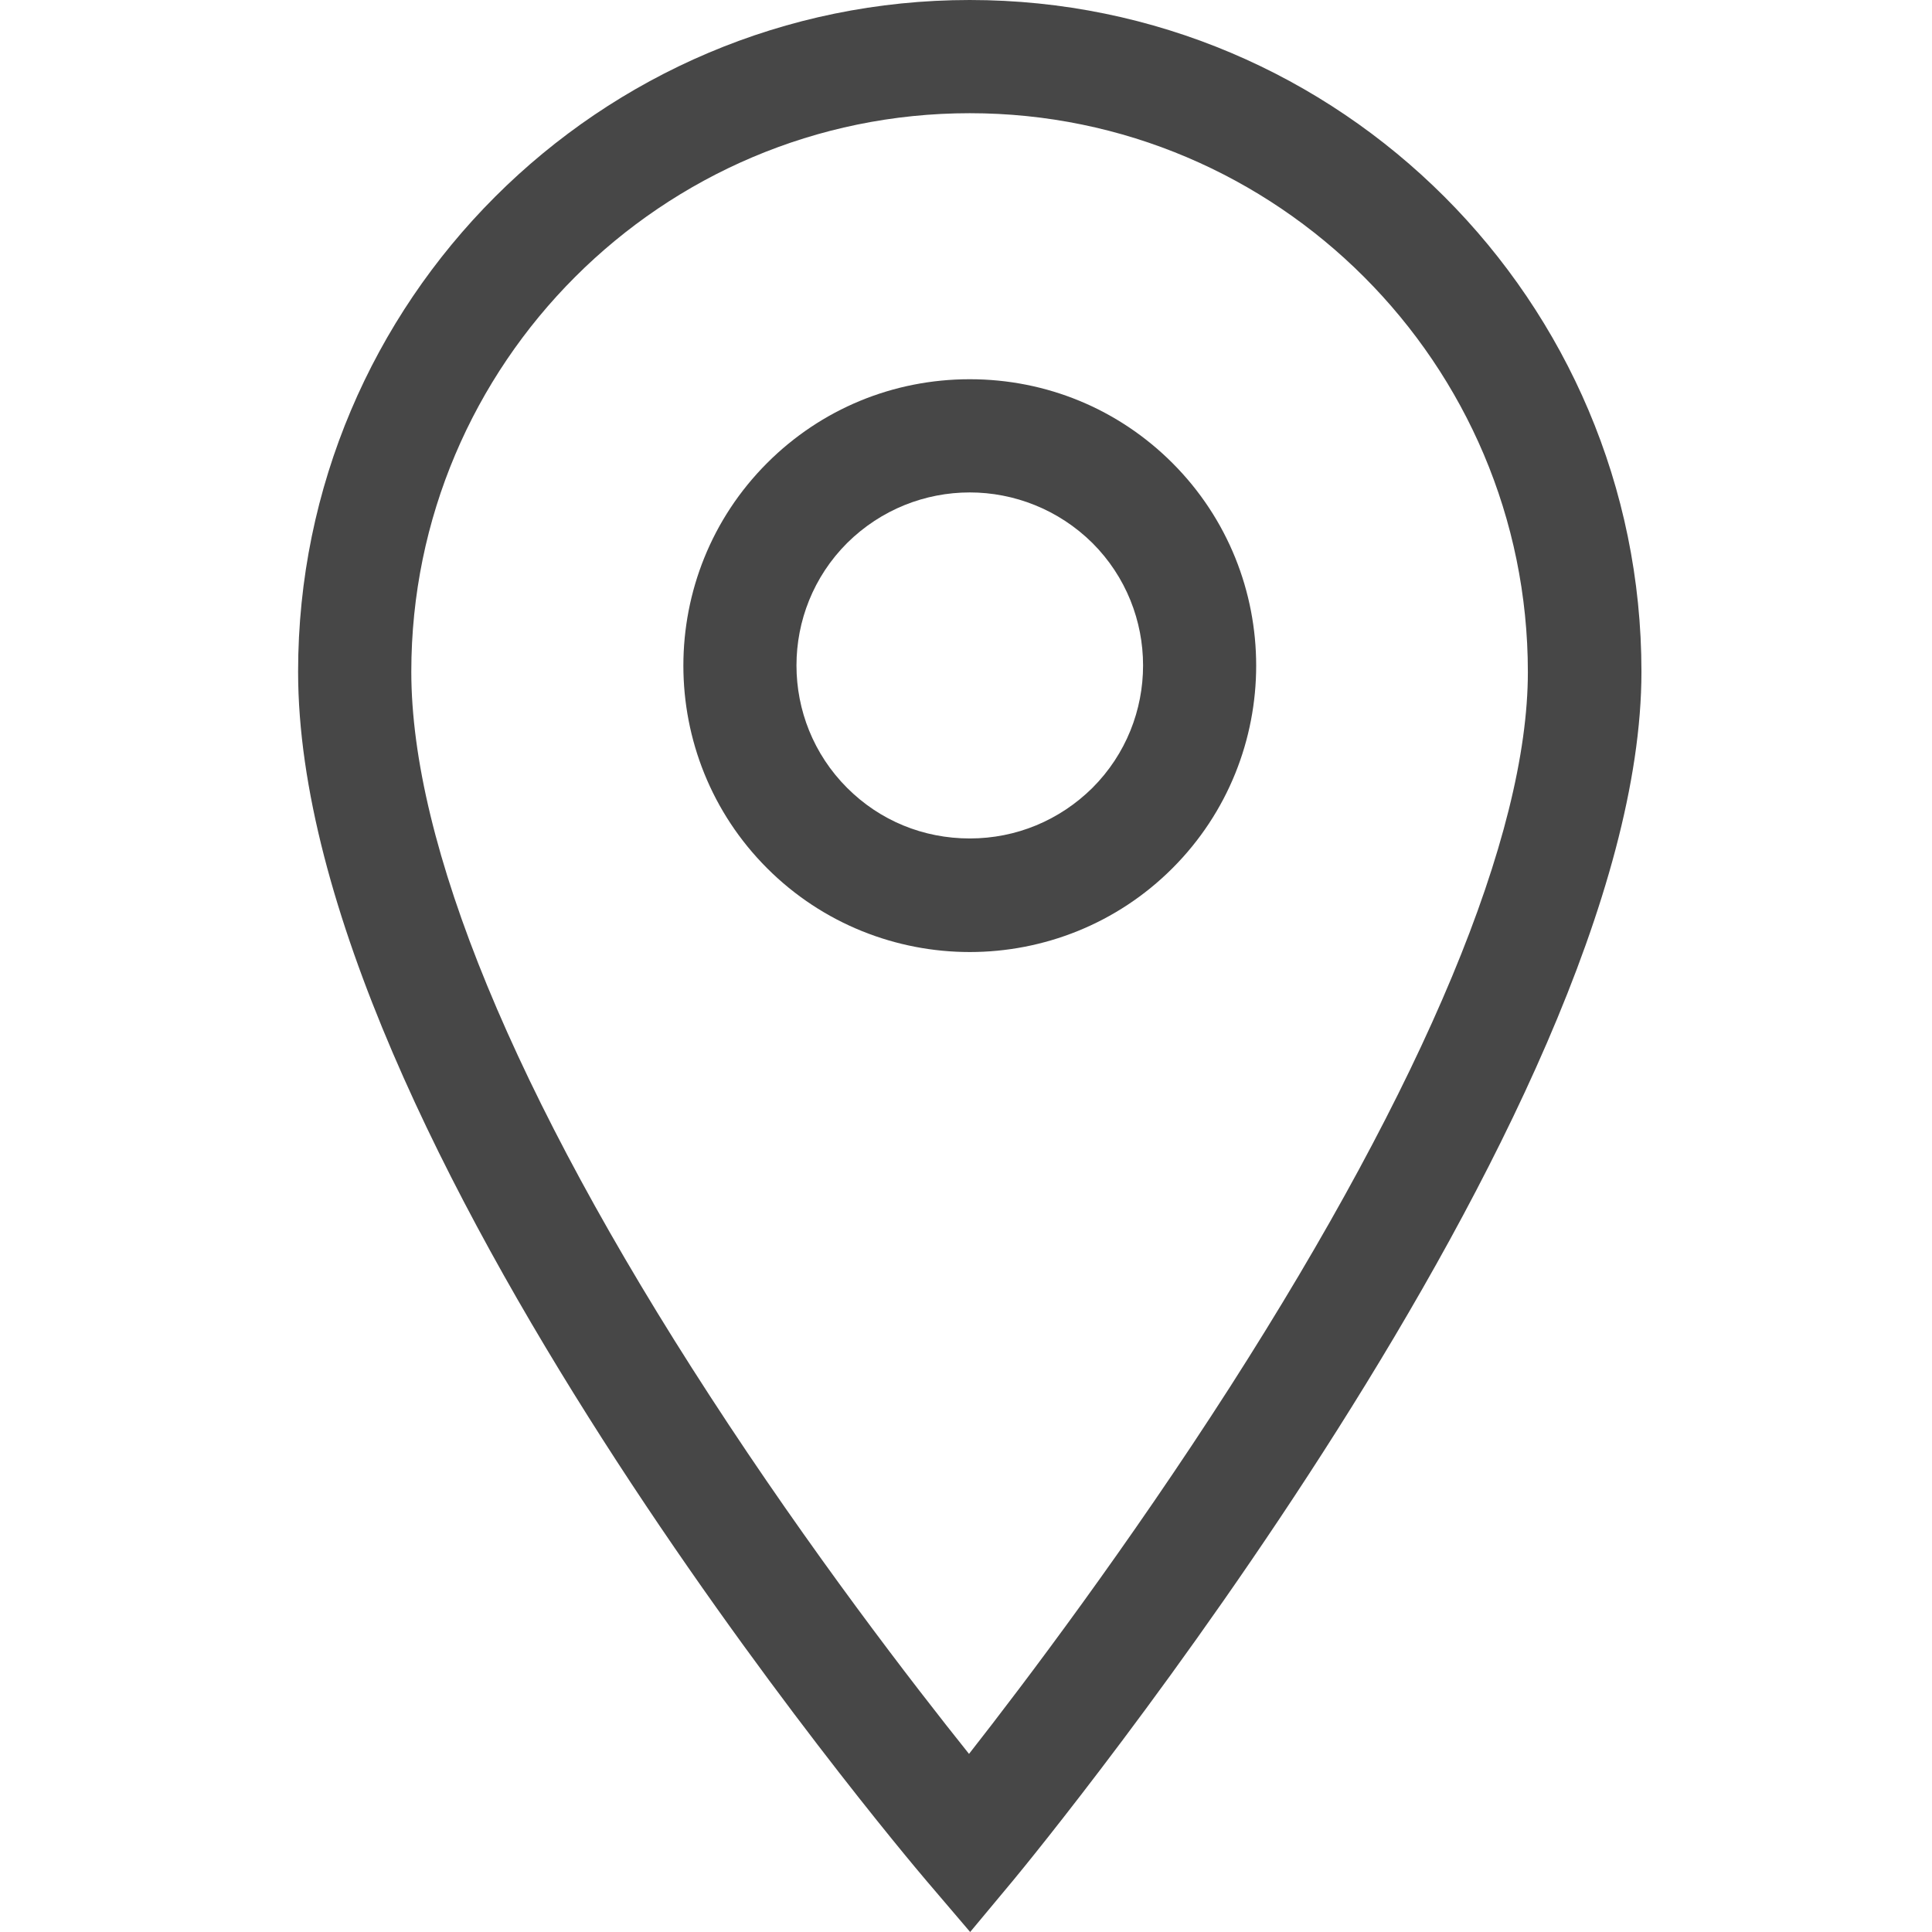 <?xml version="1.0" encoding="UTF-8"?> <!-- Generator: Adobe Illustrator 24.1.2, SVG Export Plug-In . SVG Version: 6.00 Build 0) --> <svg xmlns="http://www.w3.org/2000/svg" xmlns:xlink="http://www.w3.org/1999/xlink" version="1.1" id="Calque_1" x="0px" y="0px" viewBox="0 0 512 512" style="enable-background:new 0 0 512 512;" xml:space="preserve"> <style type="text/css"> .st0{fill:#474747;} </style> <path class="st0" d="M257,252.3c-19.4,0-38.9-7.4-53.7-22.2c-29.6-29.6-29.6-77.8,0-107.4c14.3-14.3,33.4-22.2,53.7-22.2 s39.4,7.9,53.7,22.2c29.6,29.6,29.6,77.8,0,107.4C295.9,244.9,276.4,252.3,257,252.3z M257,130.5c-11.8,0-23.5,4.5-32.5,13.4 c-17.9,17.9-17.9,47,0,64.9c8.7,8.7,20.2,13.4,32.5,13.4s23.8-4.8,32.5-13.4c17.9-17.9,17.9-47,0-64.9 C280.5,135,268.7,130.5,257,130.5z"></path> <path class="st0" d="M257.1,512l-11.6-13.6C238.7,490.4,79,301.3,79,178C79,79.8,158.8,0,257,0s178,79.8,178,178 c0,117.3-159.6,312-166.4,320.2L257.1,512z M257,30C175.4,30,109,96.4,109,178c0,45.8,27.3,112.2,79.1,191.9 c26.8,41.3,53.9,76.4,68.7,94.9c14.9-19,42.2-55.2,69.2-97.3c51.6-80.6,78.9-146.1,78.9-189.4C404.9,96.4,338.5,30,257,30z"></path> </svg> 